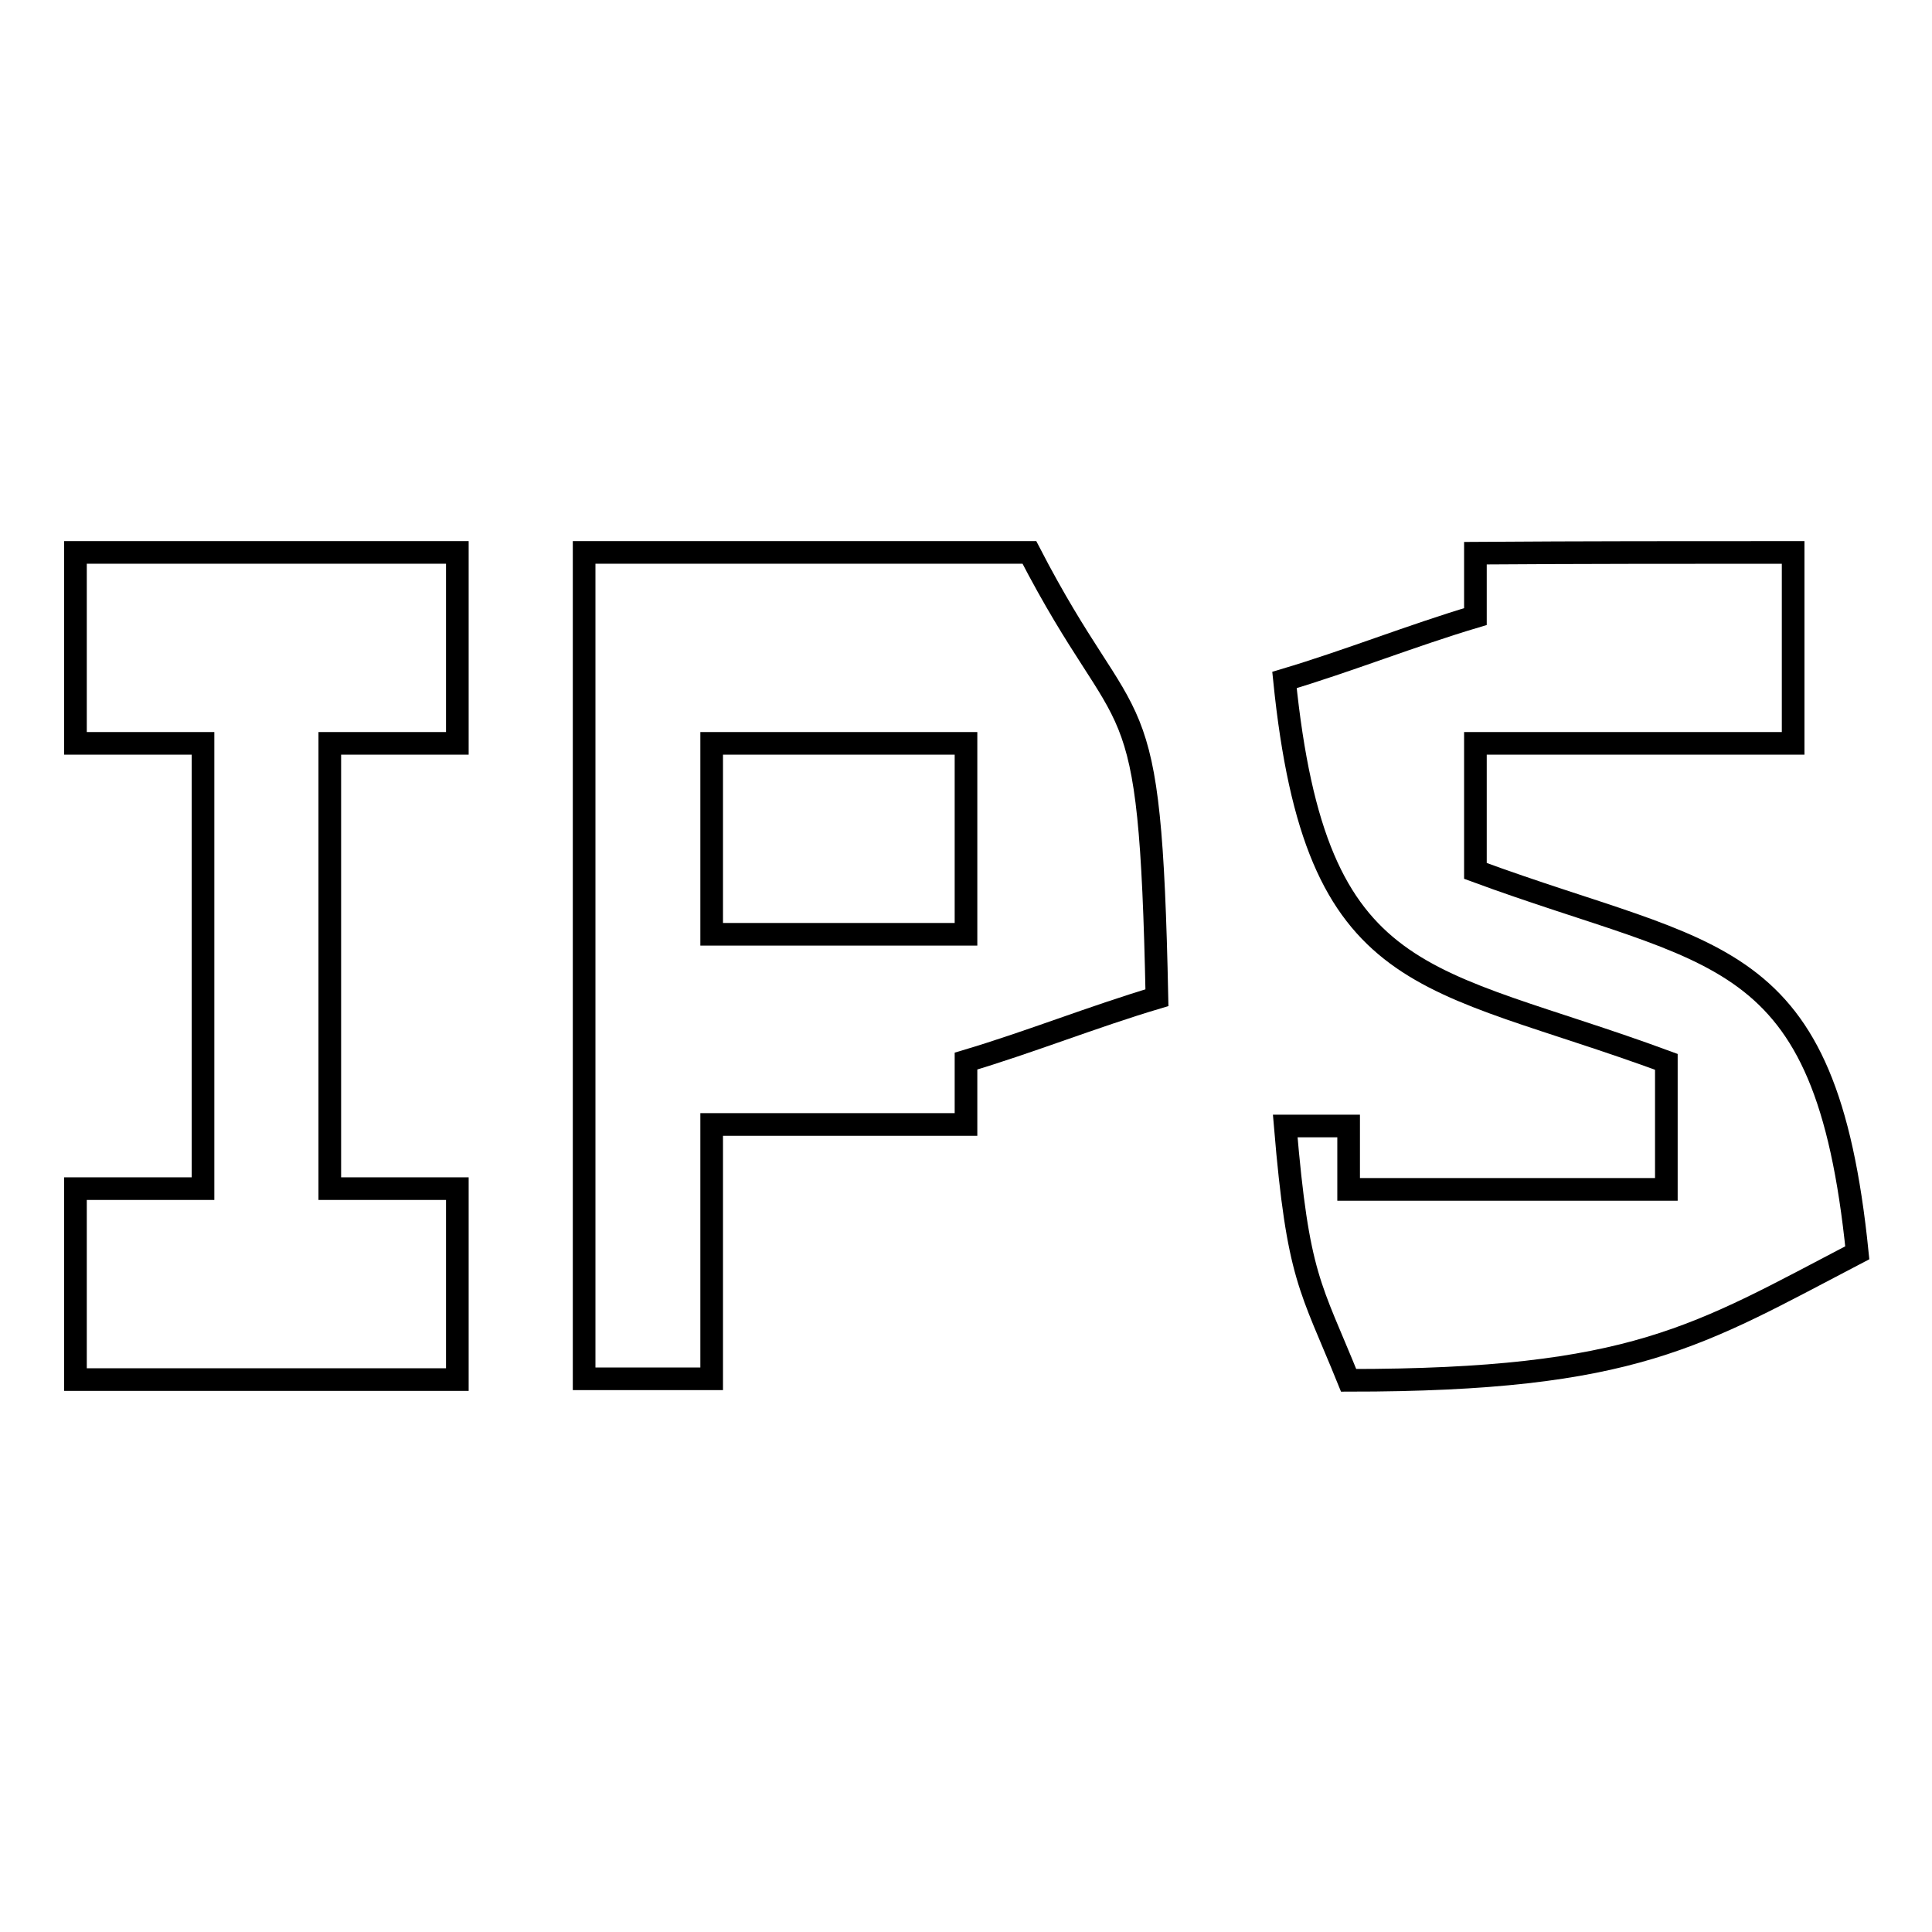 <?xml version="1.0" encoding="utf-8"?>
<!-- Svg Vector Icons : http://www.onlinewebfonts.com/icon -->
<!DOCTYPE svg PUBLIC "-//W3C//DTD SVG 1.1//EN" "http://www.w3.org/Graphics/SVG/1.1/DTD/svg11.dtd">
<svg version="1.1" xmlns="http://www.w3.org/2000/svg" xmlns:xlink="http://www.w3.org/1999/xlink" x="0px" y="0px" viewBox="0 0 256 256" enable-background="new 0 0 256 256" xml:space="preserve">
<g><g><path stroke-width="3" fill-opacity="0" stroke="#000000"  d="M10,73.2c16.9,0,33.7,0,50.6,0c0,8.4,0,16.9,0,25.3c-5.9,0-11,0-16.9,0c0,19.4,0,39.6,0,59c5.9,0,11,0,16.9,0c0,8.4,0,16.9,0,25.3c-16.9,0-33.7,0-50.6,0c0-8.4,0-16.9,0-25.3c5.9,0,11,0,16.9,0c0-19.4,0-39.6,0-59c-5.9,0-11,0-16.9,0C10,90.1,10,81.6,10,73.2z"/><path stroke-width="3" fill-opacity="0" stroke="#000000"  d="M77.4,73.2c19.4,0,39.6,0,59,0c13.5,26.1,16,15.2,16.9,59c-8.4,2.5-16.9,5.9-25.3,8.4c0,2.5,0,5.9,0,8.4c-11,0-22.8,0-33.7,0c0,11,0,22.8,0,33.7c-5.9,0-11,0-16.9,0C77.4,146.5,77.4,109.5,77.4,73.2z"/><path stroke-width="3" fill-opacity="0" stroke="#000000"  d="M237.6,73.2c0,8.4,0,16.9,0,25.3c-14.3,0-27.8,0-42.1,0c0,5.9,0,11,0,16.9c32,11.8,46.4,9.3,50.6,50.6c-21.1,11-29.5,16.9-67.4,16.9c-5.1-12.6-6.7-13.5-8.4-33.7c2.5,0,5.9,0,8.4,0c0,2.5,0,5.9,0,8.4c14.3,0,27.8,0,42.1,0c0-5.9,0-11,0-16.9c-32-11.8-46.4-9.3-50.6-50.6c8.4-2.5,16.9-5.9,25.3-8.4c0-2.5,0-5.9,0-8.4C209.8,73.2,223.2,73.2,237.6,73.2z"/><path stroke-width="3" fill-opacity="0" stroke="#000000"  d="M94.3,98.5c0,8.4,0,16.9,0,25.3c11,0,22.8,0,33.7,0c0-8.4,0-16.9,0-25.3C117,98.5,105.2,98.5,94.3,98.5z"/></g></g>
</svg>